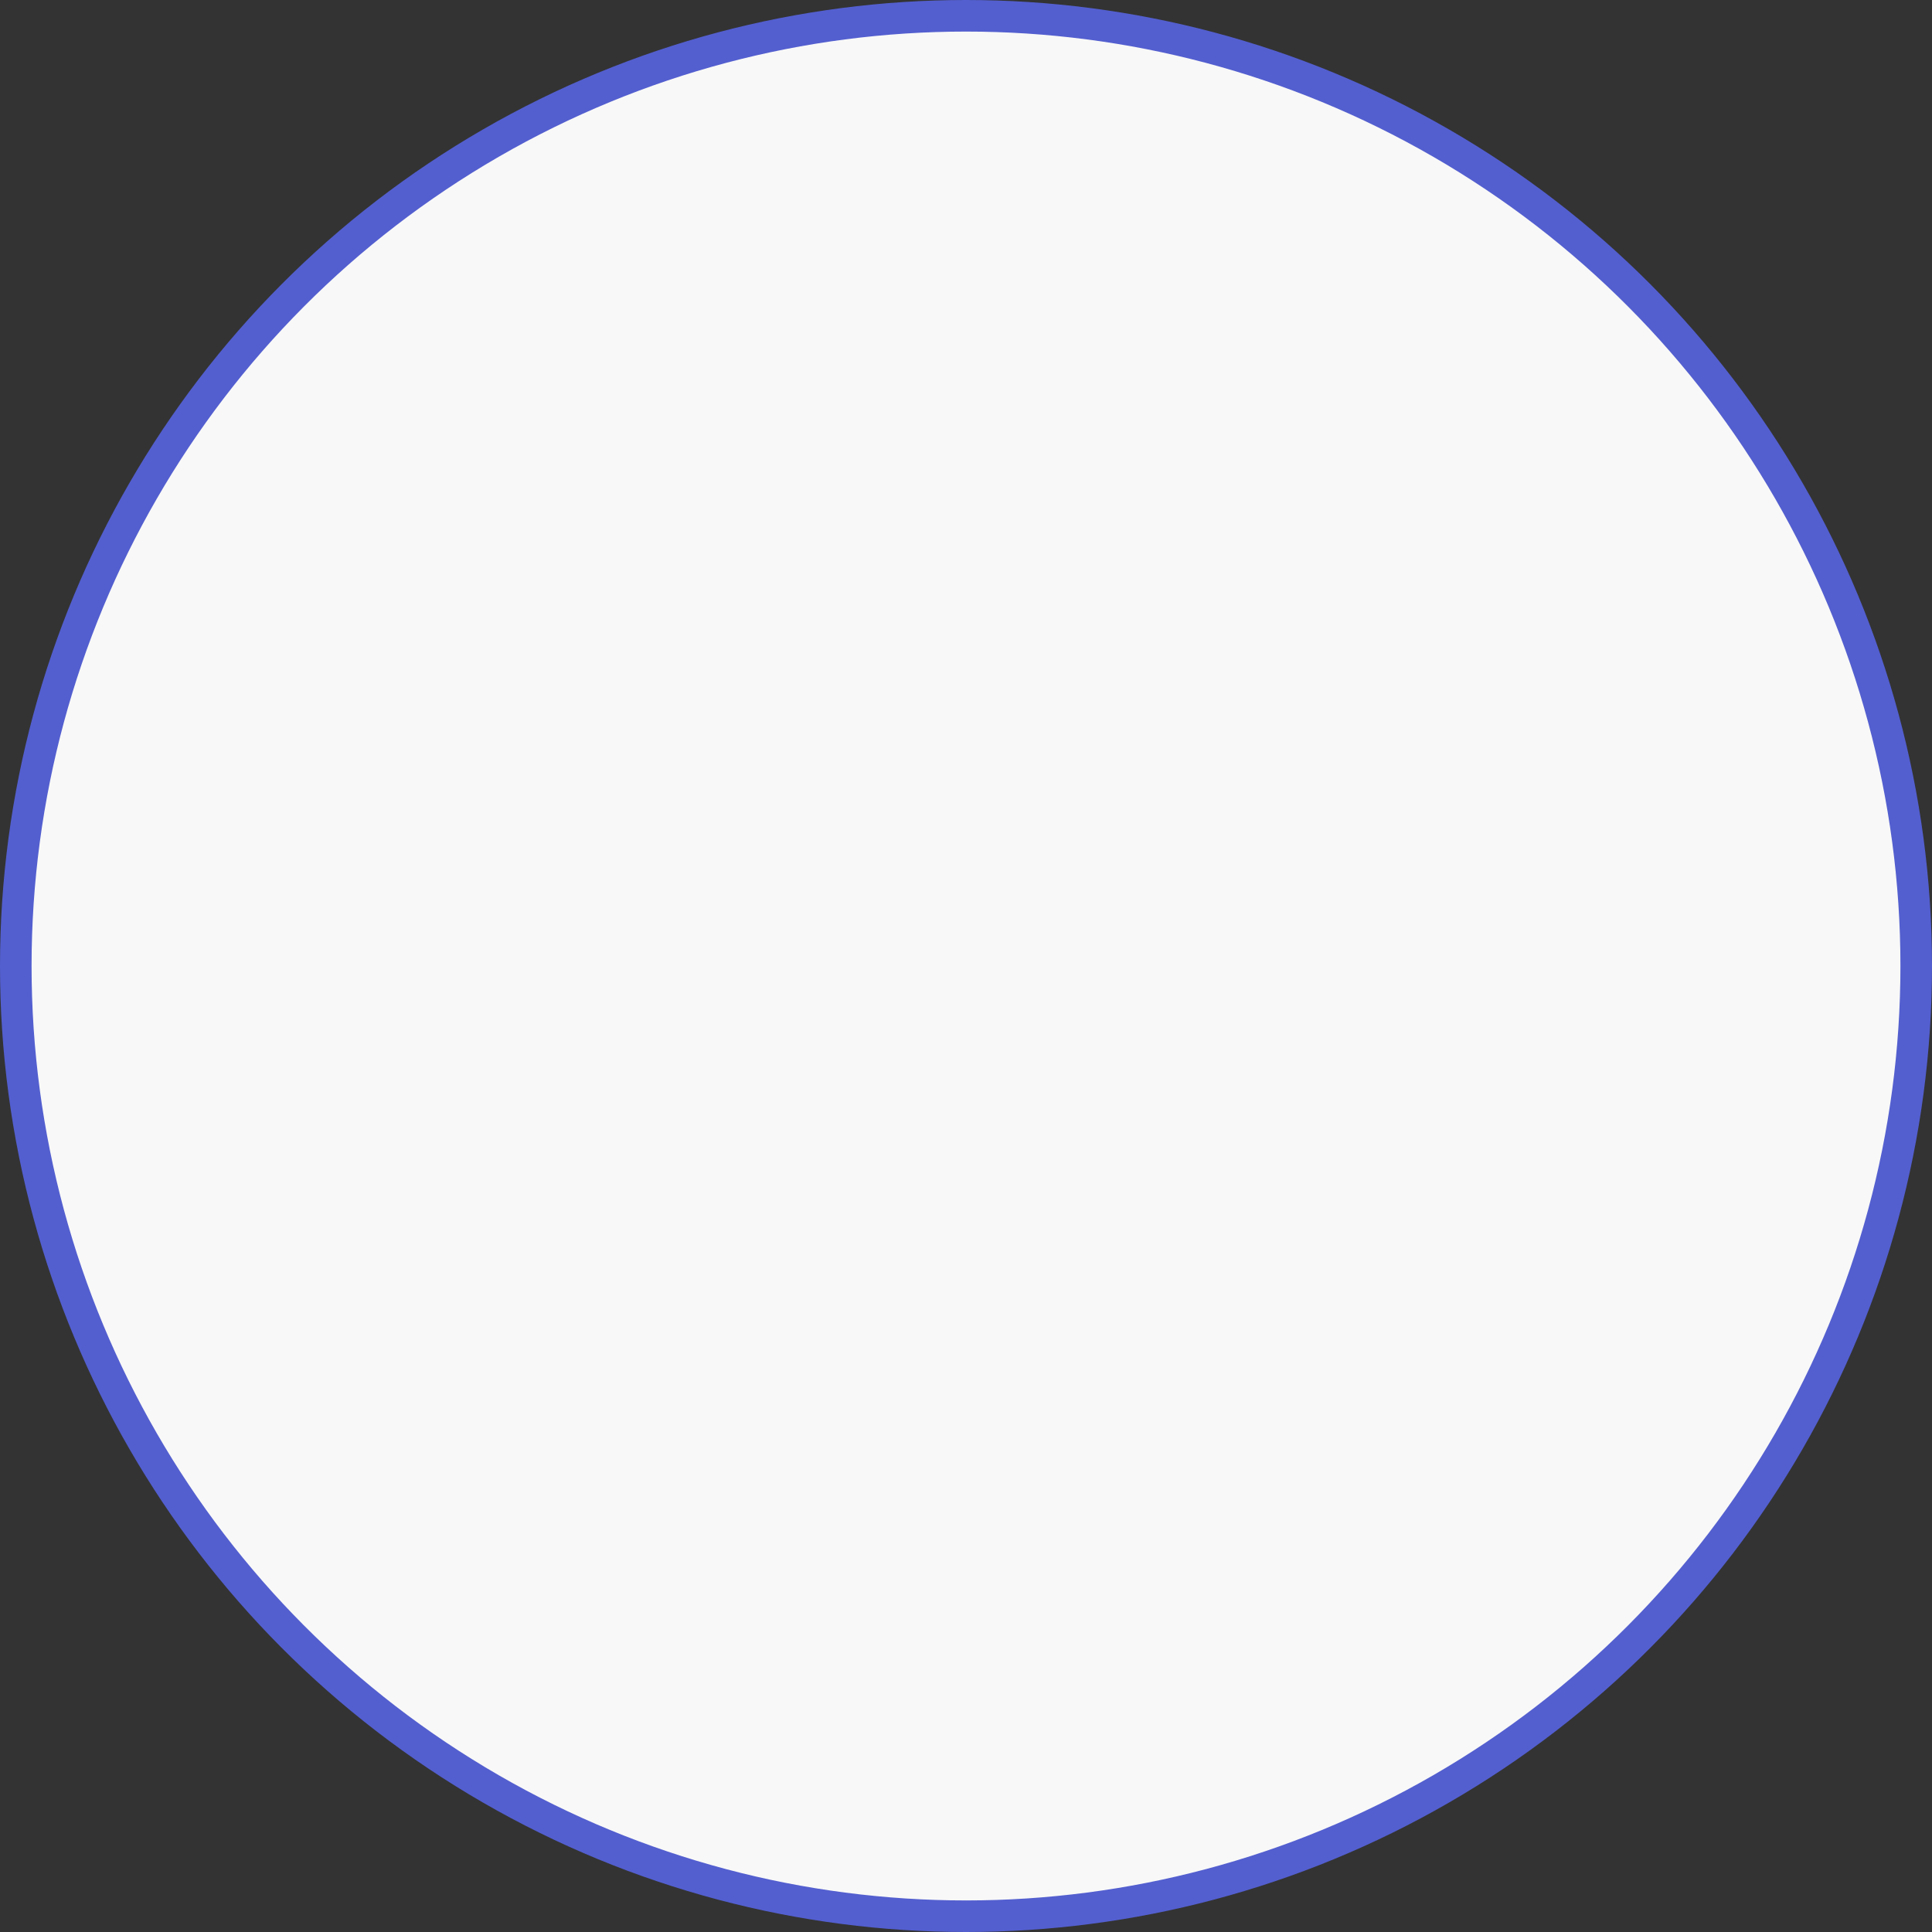 <?xml version="1.0" encoding="UTF-8"?> <svg xmlns="http://www.w3.org/2000/svg" width="306" height="306" viewBox="0 0 306 306" fill="none"><rect x="0" y="0" width="306" height="306" fill="#333333" stroke="none"/> <circle cx="153" cy="153" r="150.5" fill="#F8F8F8" stroke="#535FCF" stroke-width="5"></circle> </svg> 